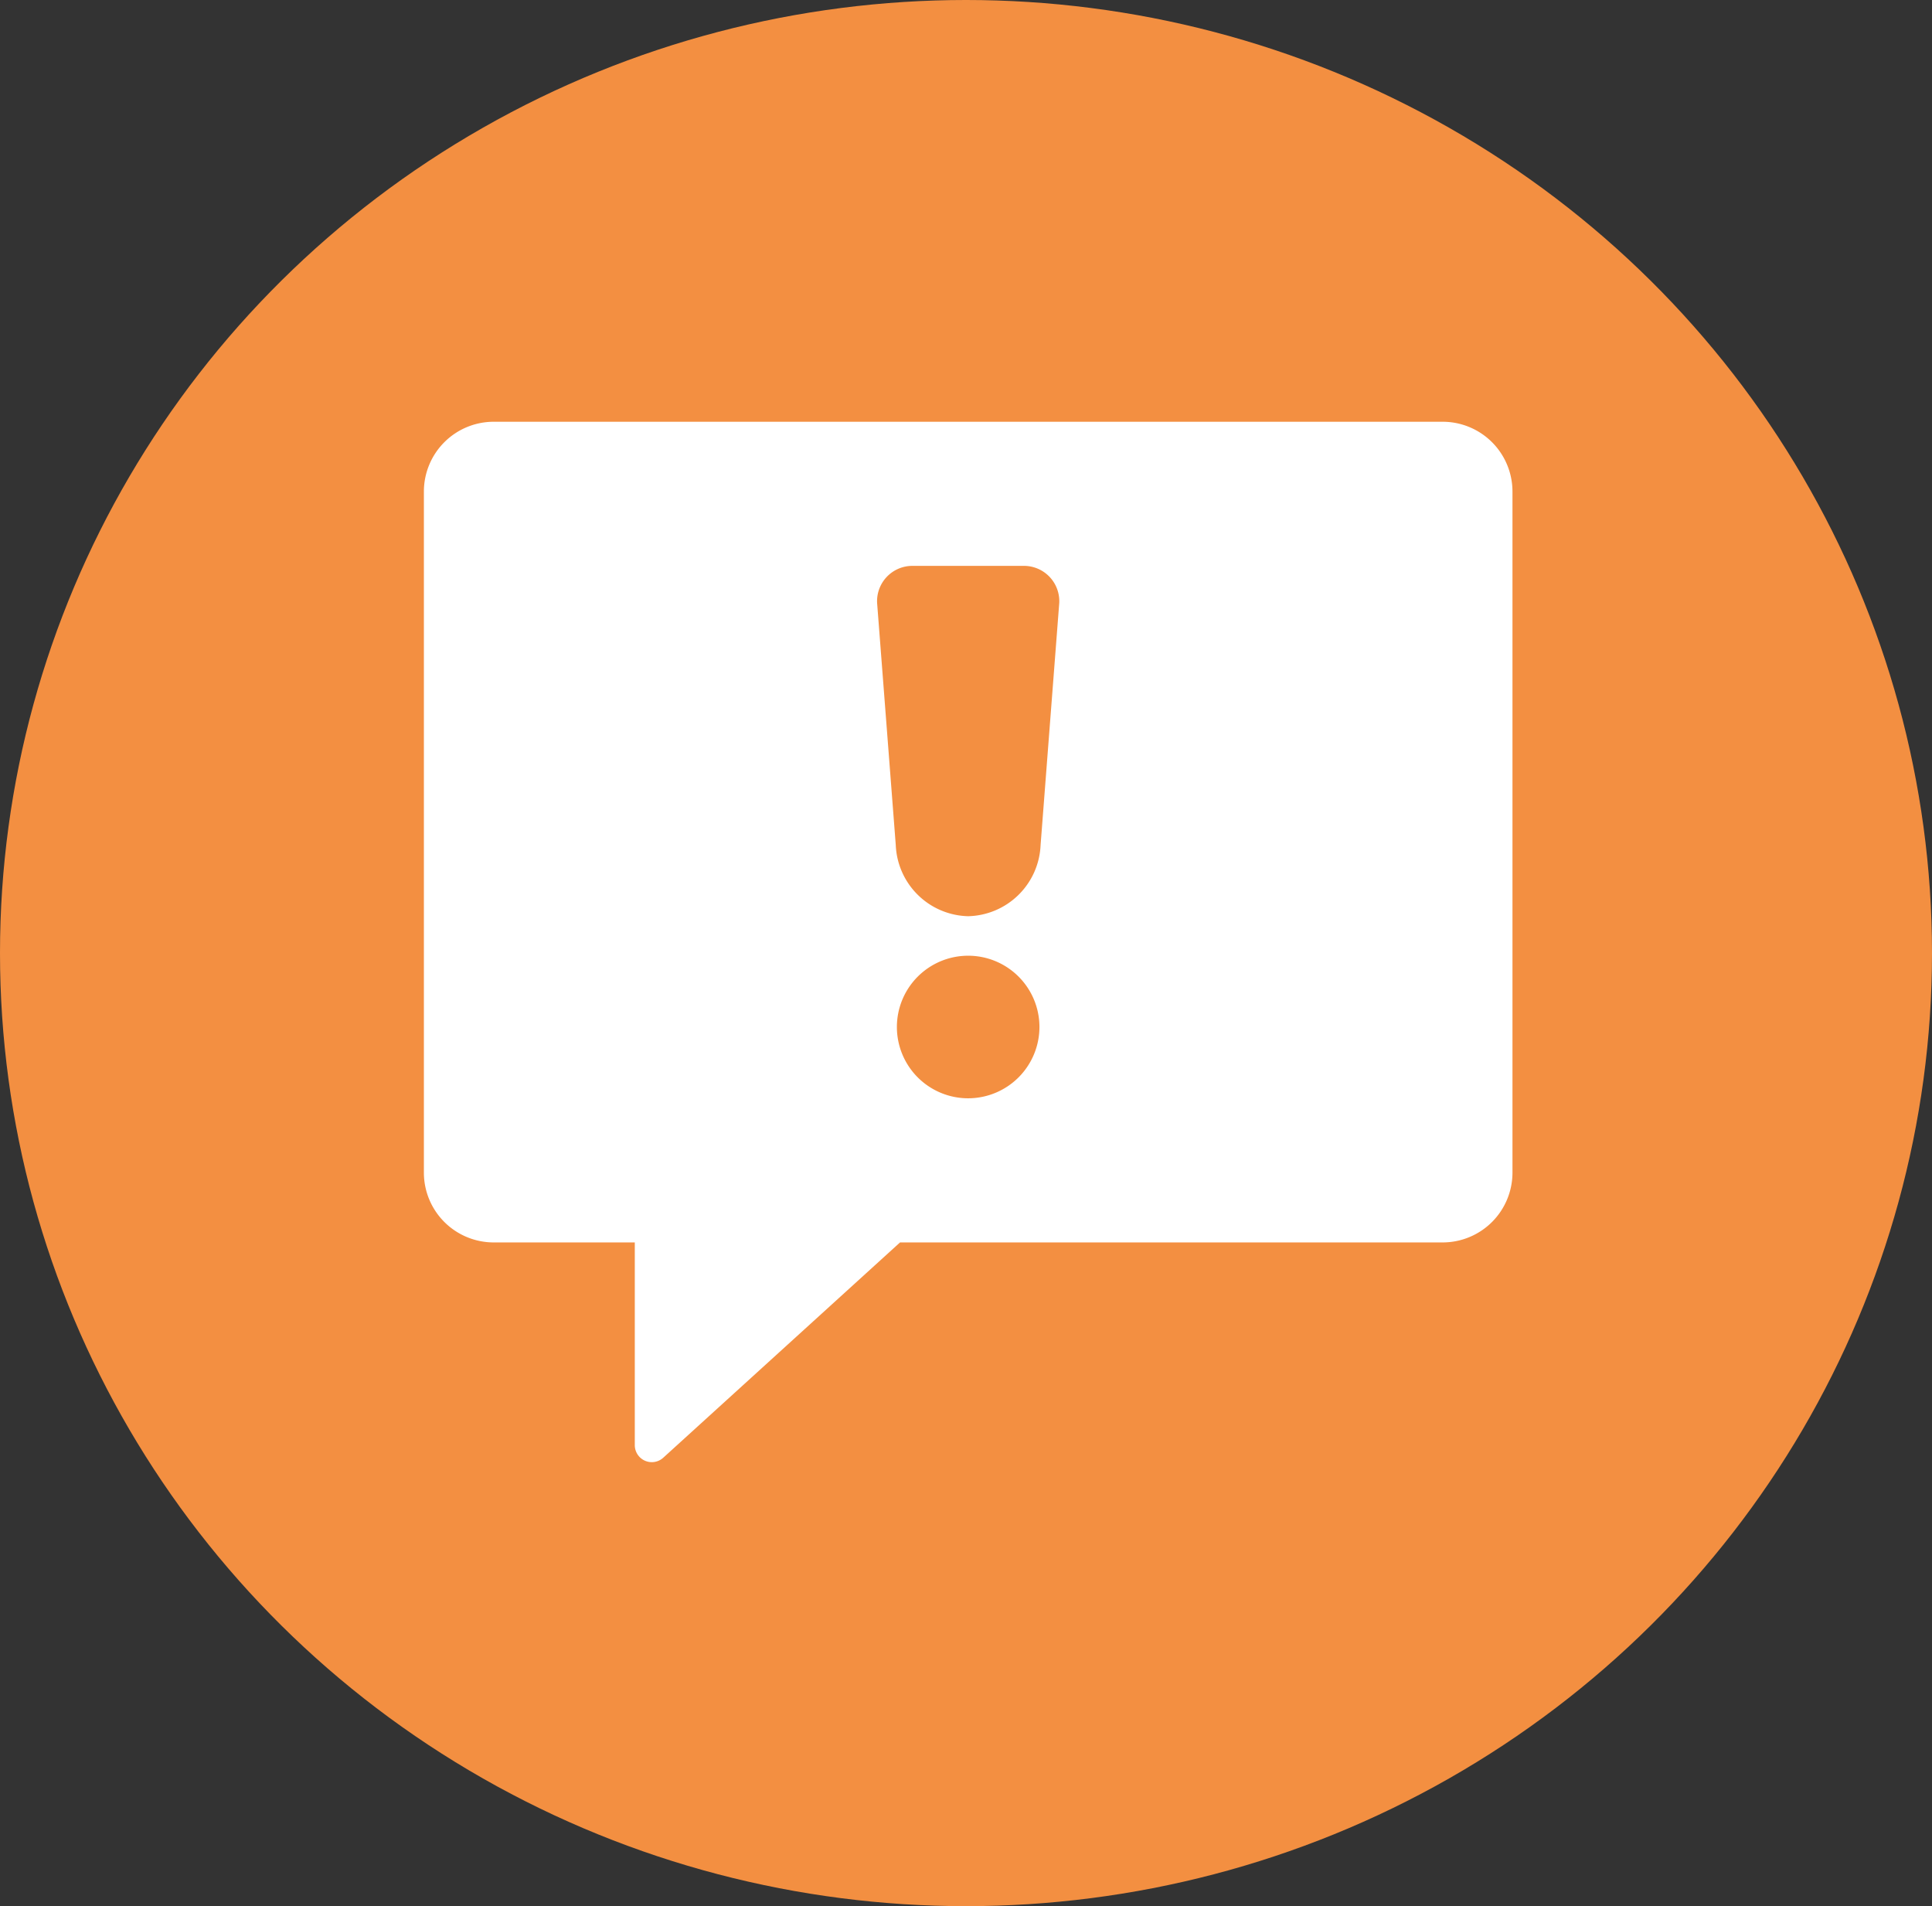 <svg xmlns="http://www.w3.org/2000/svg" width="74" height="73" viewBox="0 0 74 73">
  <rect x="0" y="0" width="74" height="73" fill="#333333" stroke="none"/>
  <g id="Layer_x0020_1" transform="translate(0.071 -0.468)">
    <ellipse id="Ellipse_92" data-name="Ellipse 92" cx="37" cy="36.5" rx="37" ry="36.5" transform="translate(-0.071 0.468)" fill="#f38f41"/>
    <path id="Path_2874" data-name="Path 2874" d="M655.55,724.544a.652.652,0,0,1-.651-.651v-7.764h-5.407a2.674,2.674,0,0,1-2.671-2.671V687.371a2.674,2.674,0,0,1,2.671-2.671h36.353a2.674,2.674,0,0,1,2.671,2.671v26.087a2.674,2.674,0,0,1-2.671,2.671H665.058l-9.07,8.246A.654.654,0,0,1,655.55,724.544Zm12.118-13.935a2.73,2.73,0,1,1,2.73-2.73A2.733,2.733,0,0,1,667.668,710.609Zm0-6.973a2.843,2.843,0,0,1-2.773-2.725l-.715-9.275a1.353,1.353,0,0,1,1.365-1.417h4.247a1.354,1.354,0,0,1,1.365,1.417l-.715,9.275A2.844,2.844,0,0,1,667.668,703.636Z" transform="translate(-630.656 -668.08)" fill="#fff" fill-rule="evenodd"/>
  </g>
</svg>
